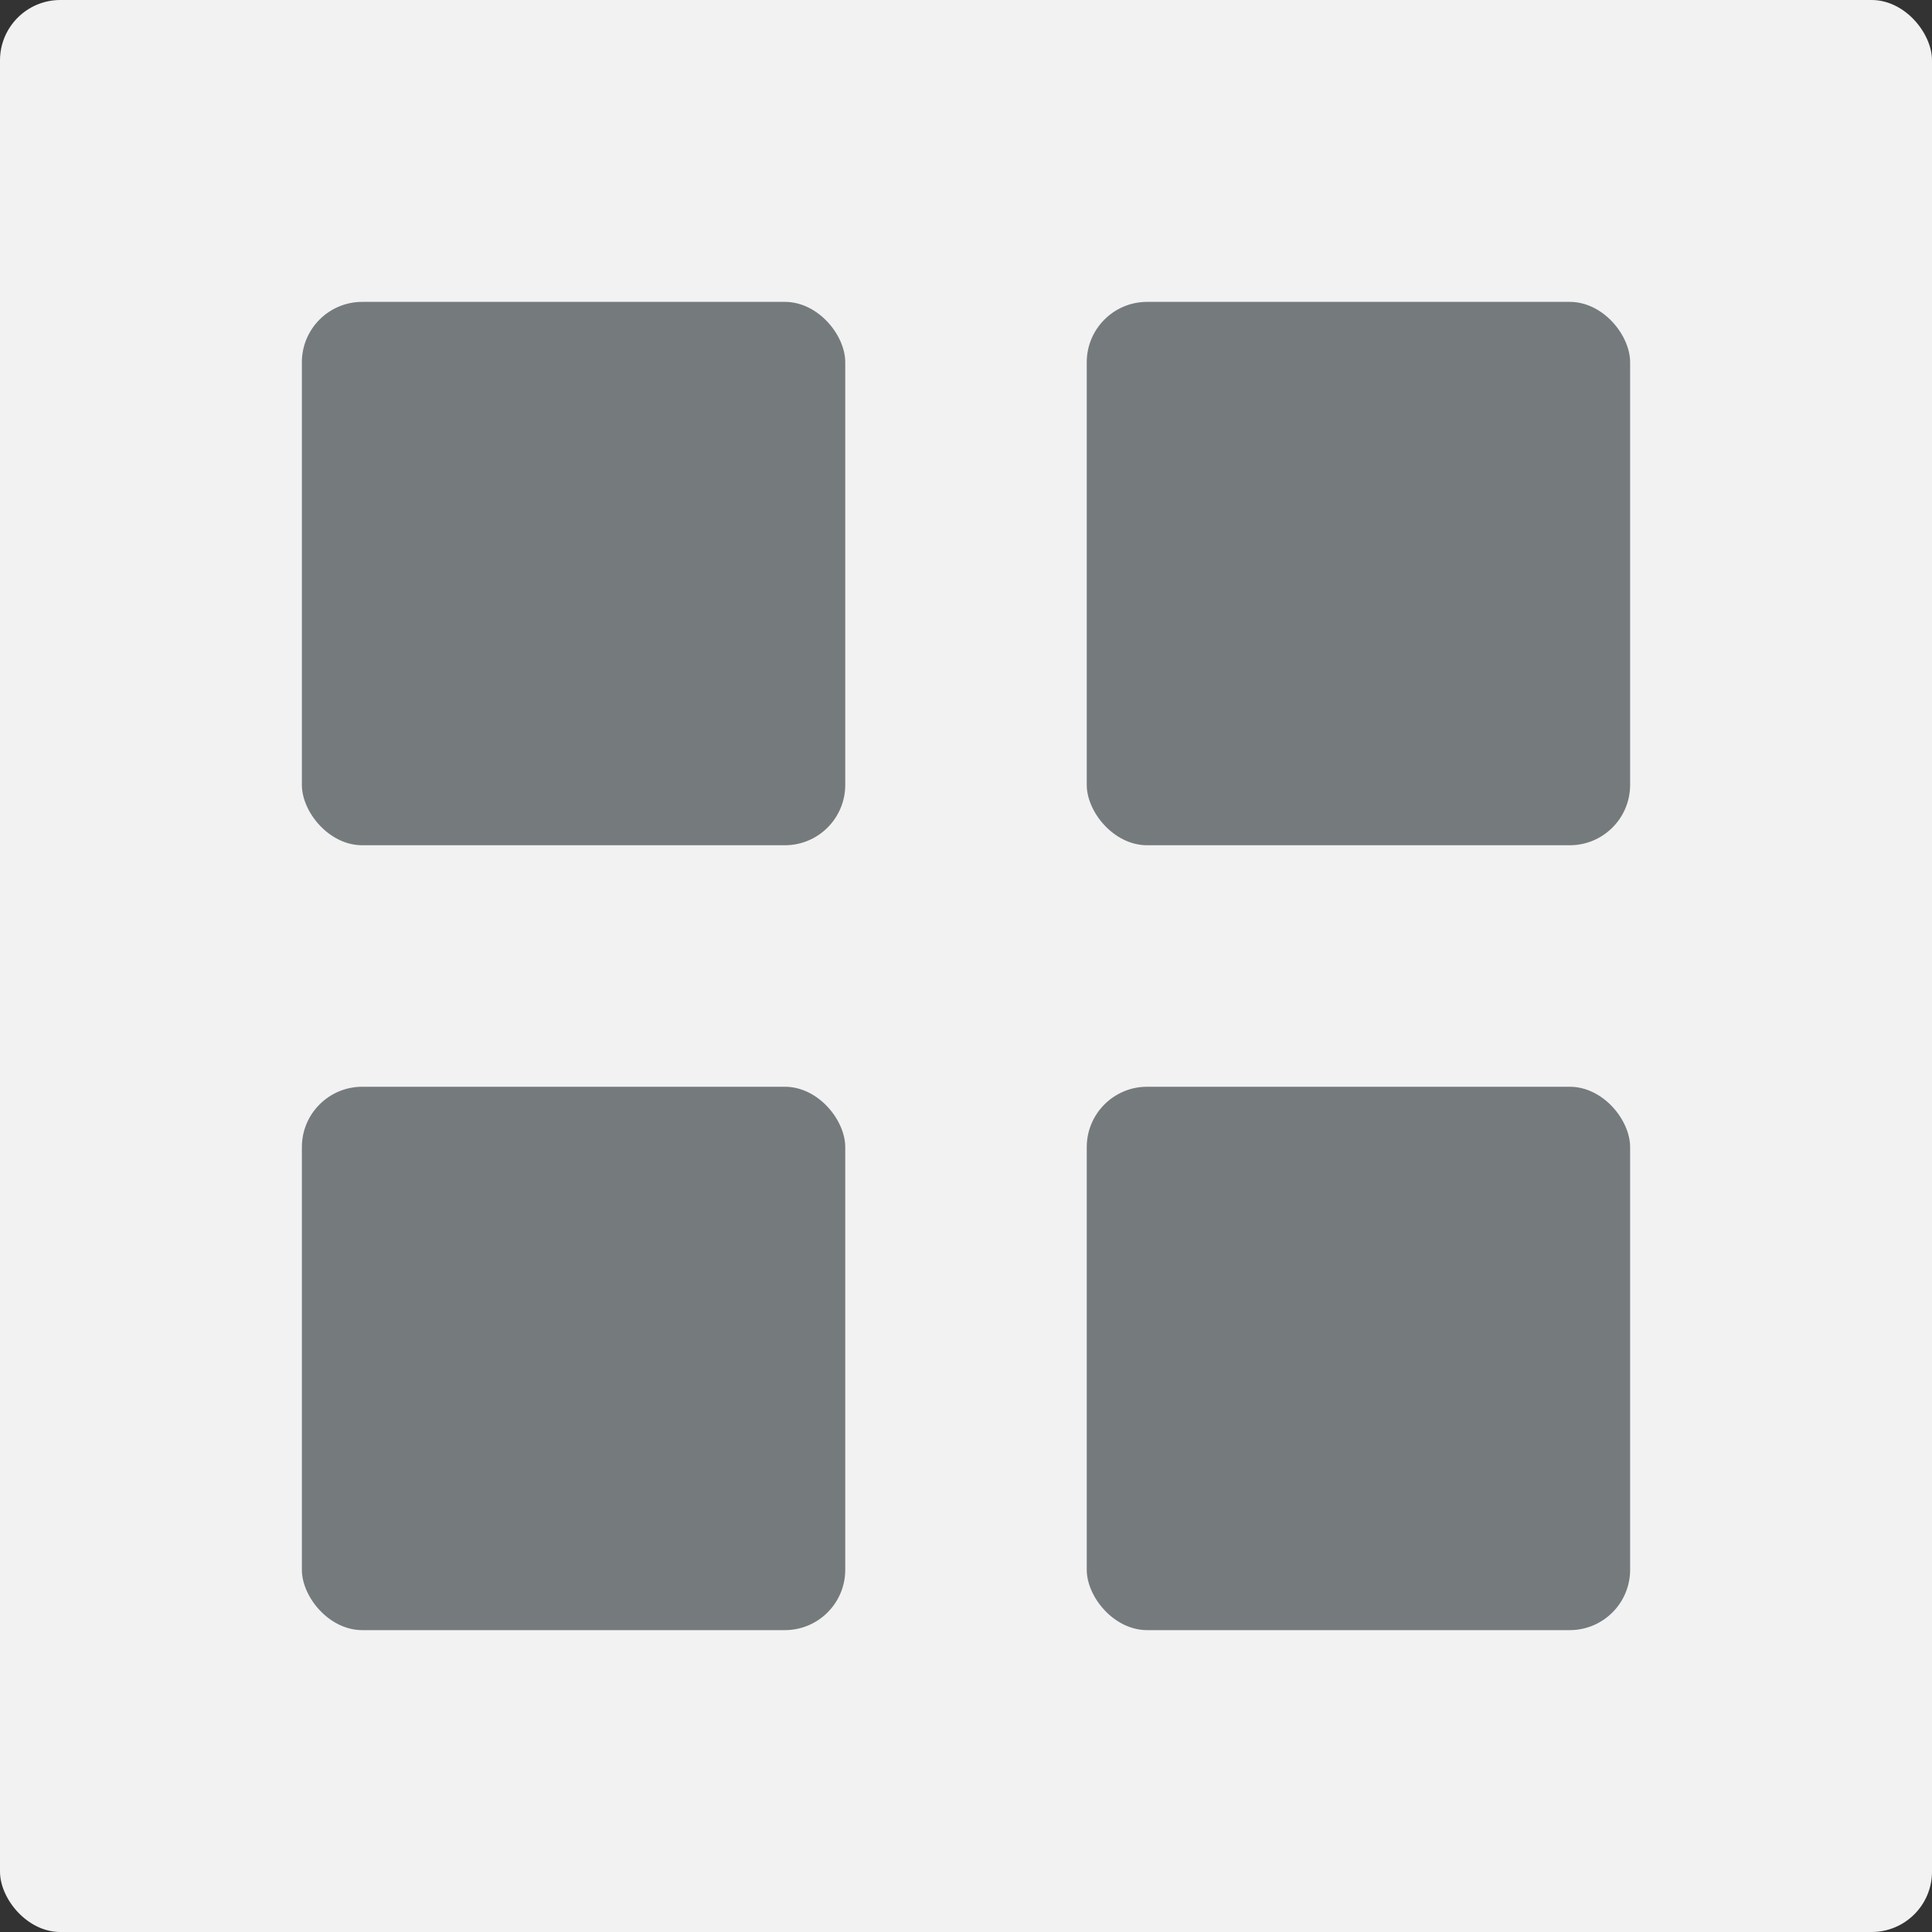 <svg width="32" height="32" viewBox="0 0 32 32" fill="none" xmlns="http://www.w3.org/2000/svg">
<rect x="0" y="0" width="32" height="32" fill="#333333" stroke="none"/>
<rect width="32" height="32" rx="1" fill="#F2F2F2"/>
<rect x="5" y="5" width="9" height="9" rx="1" fill="#757A7D"/>
<rect x="18" y="5" width="9" height="9" rx="1" fill="#757A7D"/>
<rect x="5" y="18" width="9" height="9" rx="1" fill="#757A7D"/>
<rect x="18" y="18" width="9" height="9" rx="1" fill="#757A7D"/>
</svg>
